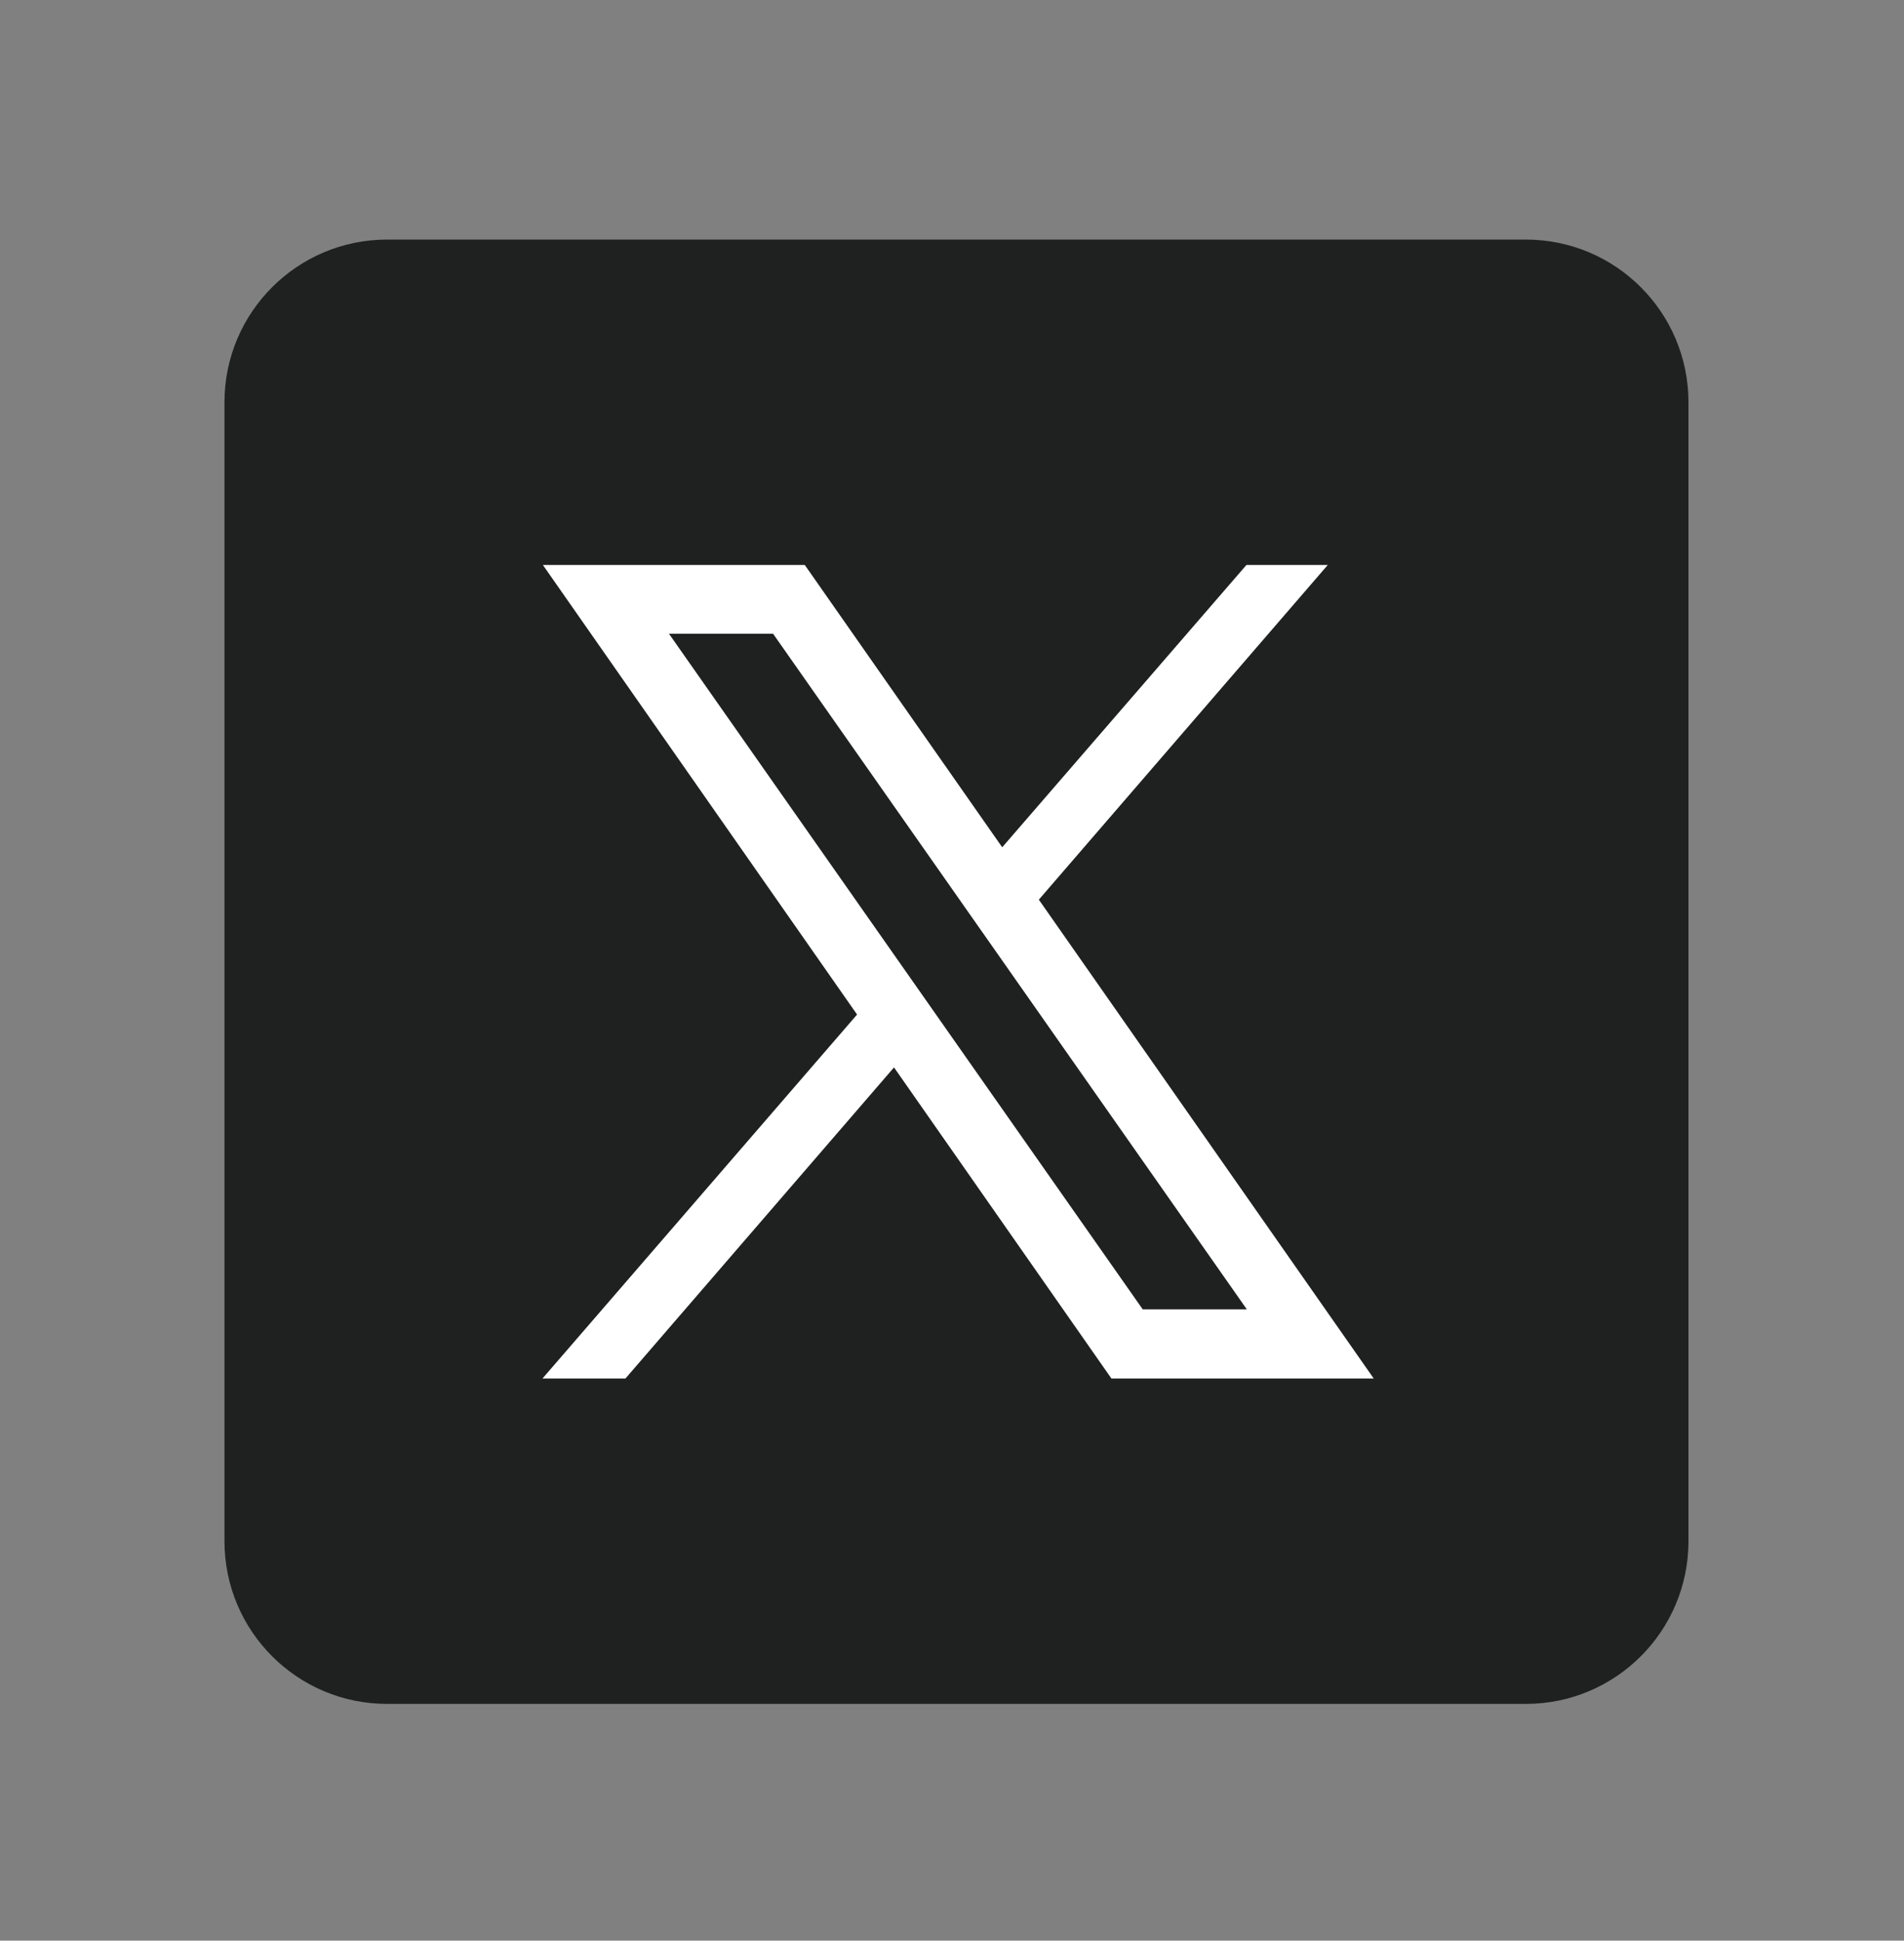 <?xml version="1.0" encoding="UTF-8"?>
<svg id="_レイヤー_1" data-name="レイヤー_1" xmlns="http://www.w3.org/2000/svg" version="1.1" viewBox="0 0 46.82 47.71">
  <rect x="0" y="0" width="46.82" height="47.71" fill="#808080" stroke="none"/>
  <!-- Generator: Adobe Illustrator 29.7.1, SVG Export Plug-In . SVG Version: 2.1.1 Build 8)  -->
  <defs>
    <style>
      .st0 {
        fill: #fff;
      }

      .st0, .st1 {
        fill-rule: evenodd;
      }

      .st1 {
        fill: #1f2020;
      }
    </style>
  </defs>
  <path class="st1" d="M37.52,41.89H9.52c-2.21,0-4-1.79-4-4V9.89c0-2.21,1.79-4,4-4h28c2.21,0,4,1.79,4,4v28c0,2.21-1.79,4-4,4Z"/>
  <path class="st0" d="M33.77,33.89h-6.44L13.35,13.89h6.44l13.99,20ZM28.1,32.19h2.56l-11.65-16.61h-2.56l11.65,16.61Z"/>
  <polygon class="st0" points="15.38 33.89 22.59 25.54 21.64 24.29 13.34 33.89 15.38 33.89"/>
  <polygon class="st0" points="23.97 21.61 24.87 22.9 32.65 13.89 30.65 13.89 23.97 21.61"/>
</svg>